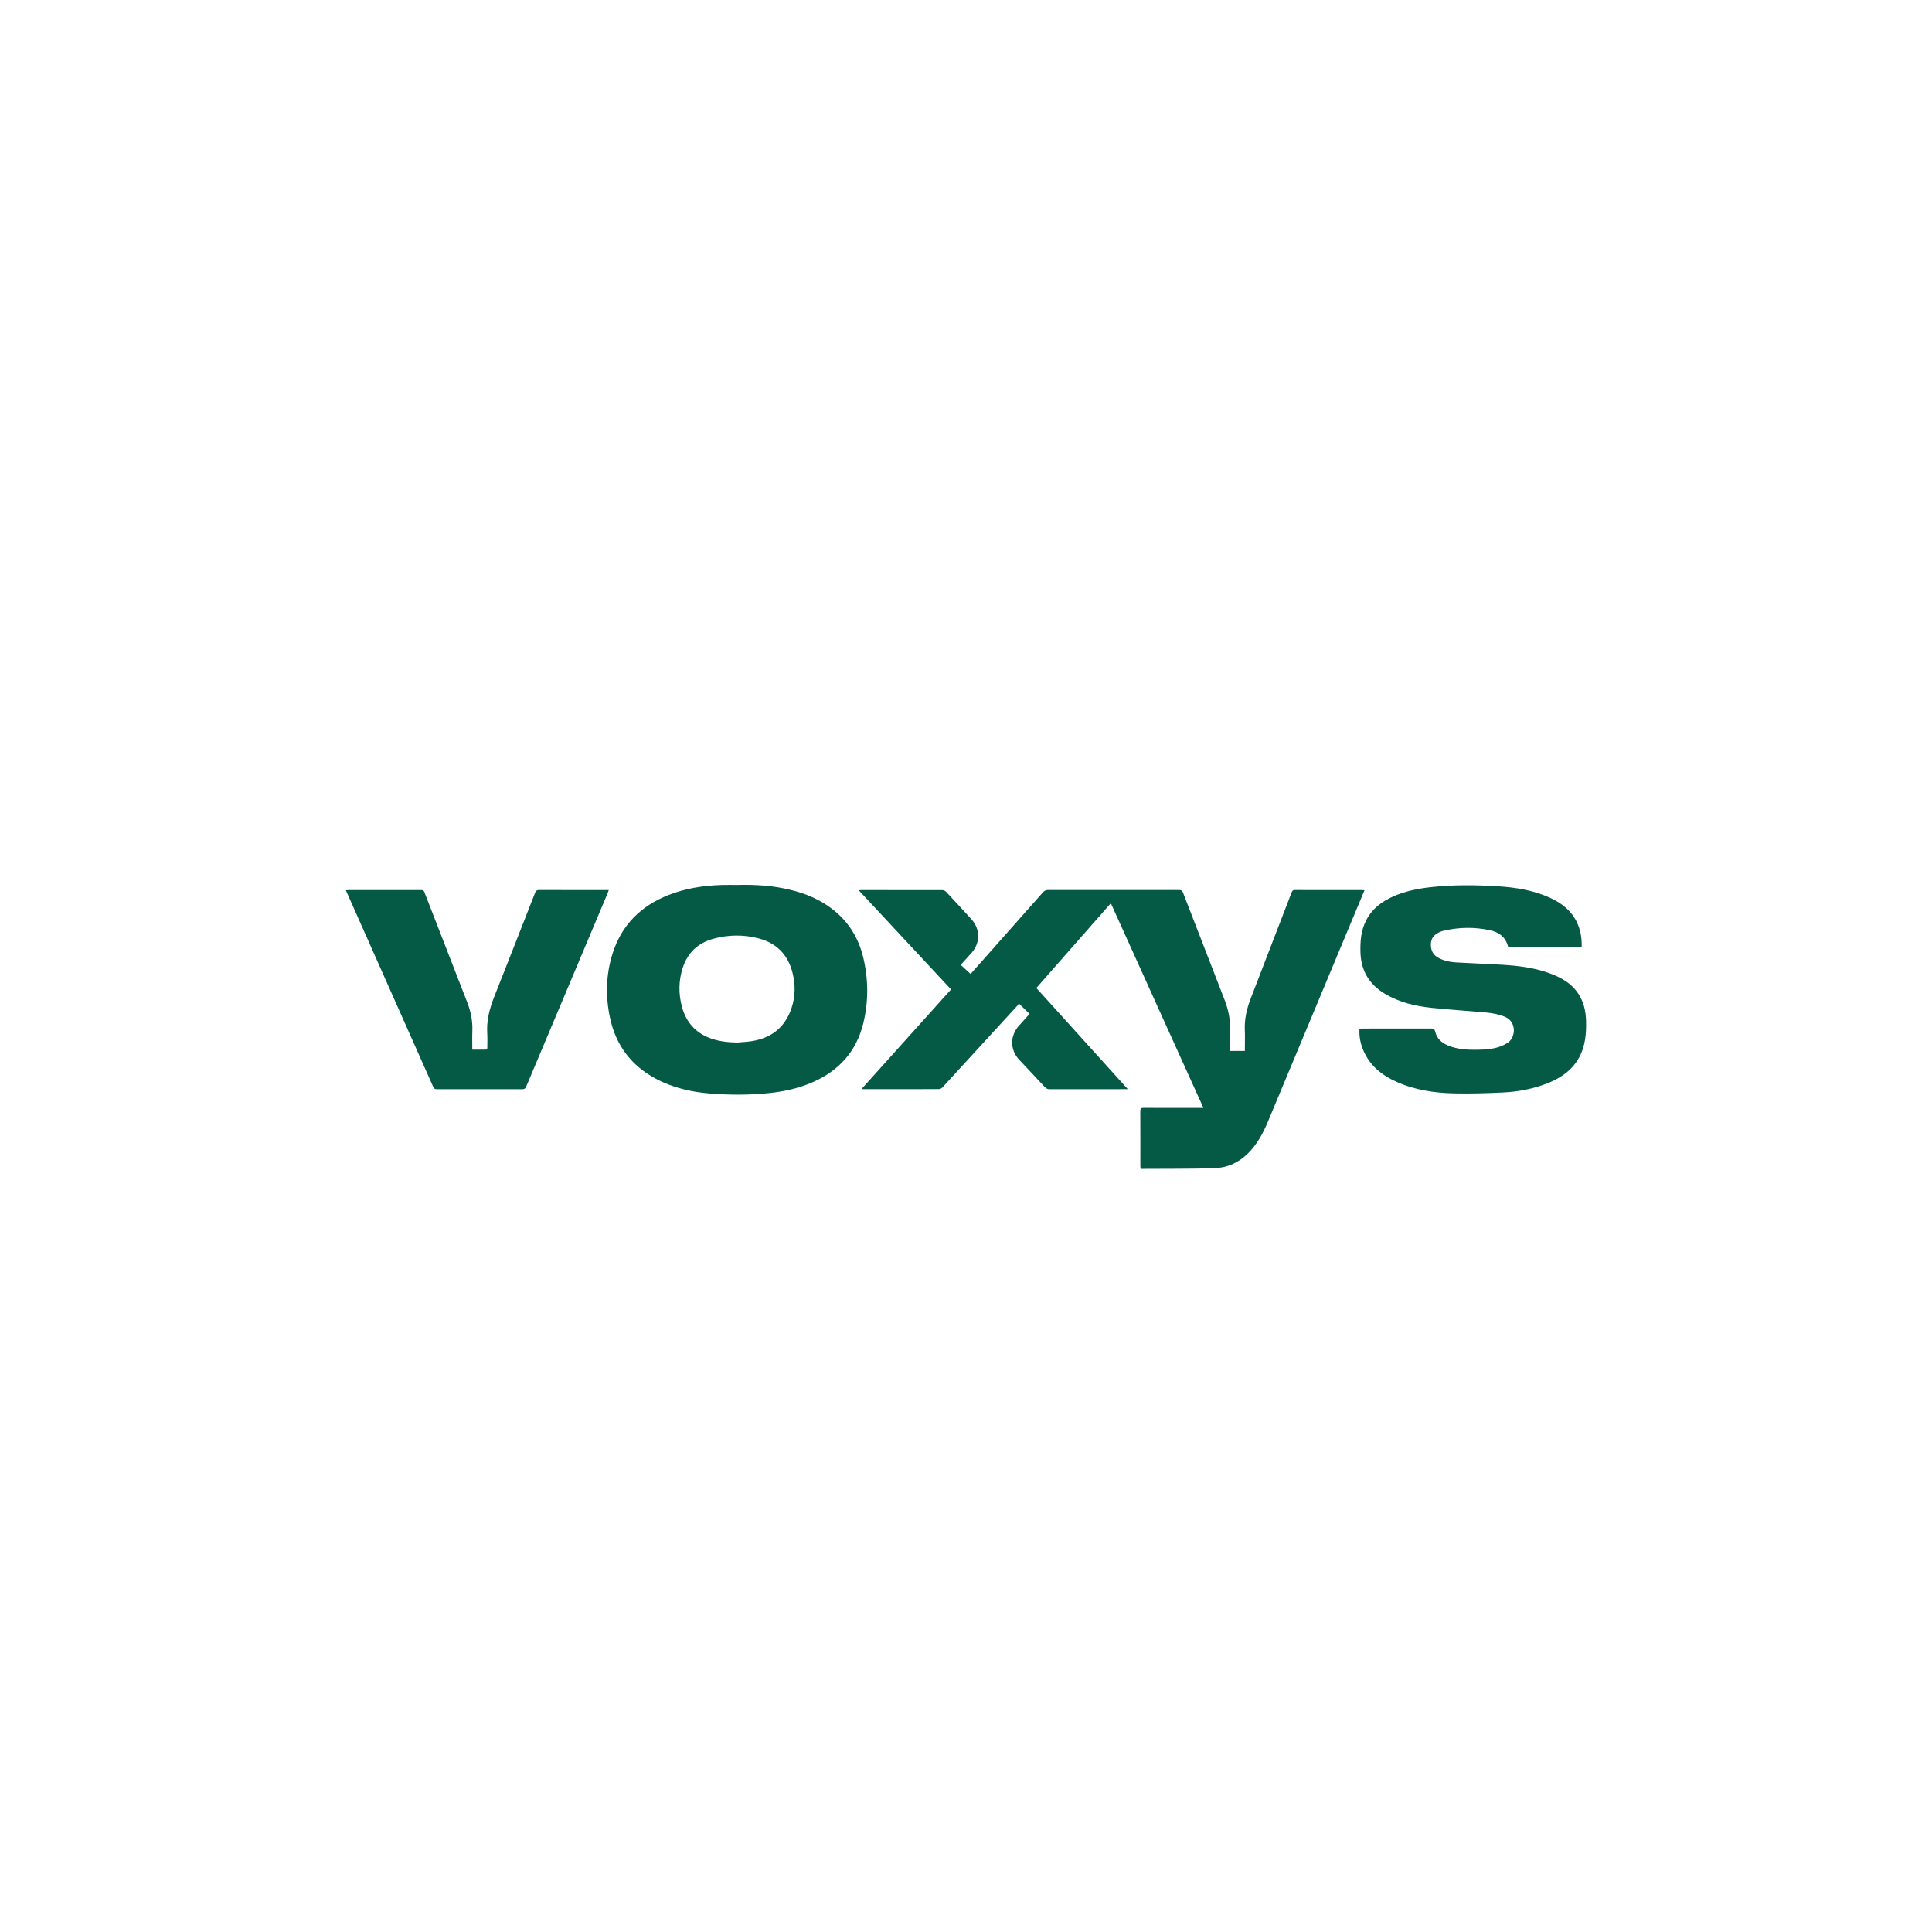 <?xml version="1.0" encoding="UTF-8"?> <svg xmlns="http://www.w3.org/2000/svg" width="1000" height="1000" viewBox="0 0 1000 1000" fill="none"><g clip-path="url(#clip0_2544_13264)"><path d="M583.775 563.745C582.953 563.745 582.542 563.745 582.124 563.745C569.18 563.745 556.235 563.731 543.291 563.765C542.24 563.765 541.546 563.456 540.838 562.698C536.418 557.933 531.91 553.241 527.489 548.469C522.698 543.302 522.705 536.08 527.442 530.845C529.289 528.805 531.121 526.758 532.894 524.792C531.115 523.053 529.396 521.369 527.294 519.315C527.22 519.463 527.105 519.973 526.795 520.308C513.824 534.49 500.839 548.664 487.827 562.812C487.403 563.275 486.655 563.698 486.055 563.704C472.922 563.758 459.789 563.745 446.656 563.738C446.521 563.738 446.386 563.704 445.941 563.637C461.426 546.416 476.79 529.328 492.261 512.12C476.365 495.047 460.496 478.02 444.459 460.798C445.065 460.751 445.416 460.704 445.766 460.698C459.755 460.698 473.751 460.677 487.74 460.724C488.393 460.724 489.222 461.1 489.674 461.577C494.087 466.288 498.454 471.033 502.8 475.805C507.456 480.926 507.47 488.033 502.867 493.221C501.014 495.315 499.121 497.375 497.274 499.422C498.966 500.973 500.623 502.496 502.375 504.1C504.188 502.067 506.331 499.671 508.467 497.268C518.925 485.483 529.39 473.698 539.814 461.886C540.616 460.979 541.431 460.664 542.624 460.664C565.177 460.698 587.737 460.698 610.291 460.664C611.436 460.664 611.928 461.02 612.339 462.08C619.468 480.53 626.652 498.959 633.794 517.402C635.674 522.255 636.84 527.235 636.597 532.503C636.442 535.765 636.57 539.04 636.57 542.315V543.939H644.34V542.456C644.34 539.375 644.454 536.288 644.313 533.214C644.057 527.516 645.324 522.12 647.345 516.865C654.407 498.543 661.496 480.228 668.551 461.899C668.861 461.094 669.184 460.671 670.141 460.677C681.799 460.711 693.456 460.698 705.12 460.704C705.437 460.704 705.753 460.751 706.266 460.798C704.992 463.839 703.772 466.751 702.559 469.657C687.122 506.651 671.698 543.657 656.233 580.644C653.699 586.704 650.607 592.443 645.822 597.12C641.025 601.812 635.162 604.456 628.579 604.657C615.985 605.04 603.37 604.919 590.763 605.006C590.675 605.006 590.588 604.953 590.338 604.872C590.311 604.429 590.251 603.933 590.244 603.436C590.244 594.006 590.271 584.57 590.21 575.141C590.204 573.738 590.642 573.409 591.983 573.416C601.74 573.469 611.49 573.443 621.247 573.443C621.699 573.443 622.157 573.443 622.885 573.443C606.874 538.047 590.985 502.926 574.968 467.523C562.051 482.214 549.281 496.738 536.411 511.375C552.132 528.765 567.812 546.1 583.762 563.745H583.775Z" fill="#055A46"></path><path d="M381.779 458.047C391.078 457.805 400.303 458.403 409.366 460.644C417.007 462.53 424.157 465.49 430.464 470.275C438.981 476.732 444.345 485.295 446.805 495.564C449.52 506.926 449.601 518.416 446.805 529.765C443.24 544.215 434.231 554.215 420.592 560.154C413.429 563.275 405.896 564.96 398.16 565.765C388.059 566.819 377.918 566.805 367.81 566.02C357.885 565.248 348.283 563.054 339.415 558.316C326.646 551.497 318.755 540.913 315.75 526.886C313.357 515.745 313.593 504.577 317.043 493.624C321.713 478.792 331.693 468.899 346.066 463.248C354.873 459.785 364.098 458.376 373.511 458.074C376.267 457.987 379.03 458.06 381.786 458.06L381.779 458.047ZM381.422 539.618C384.117 539.363 386.84 539.275 389.495 538.826C398.632 537.269 405.363 532.477 408.935 523.792C411.32 518 411.853 511.953 410.714 505.805C408.807 495.524 403.086 488.463 392.763 485.745C384.852 483.665 376.82 483.765 368.942 485.993C361.187 488.188 355.89 493.195 353.39 500.893C351.214 507.597 351.153 514.416 352.999 521.195C355.129 529.027 359.953 534.544 367.669 537.383C372.096 539.014 376.719 539.497 381.429 539.604L381.422 539.618Z" fill="#055A46"></path><path d="M703.677 532.43C704.29 532.403 704.715 532.363 705.132 532.363C717.026 532.363 728.926 532.383 740.819 532.336C742.106 532.336 742.564 532.712 742.861 533.973C743.703 537.524 746.169 539.739 749.444 541.114C754.431 543.202 759.7 543.43 764.99 543.329C768.884 543.255 772.799 543.014 776.505 541.665C777.833 541.188 779.113 540.517 780.306 539.772C784.598 537.094 785.11 528.9 779.066 526.349C775.69 524.926 772.146 524.302 768.547 523.987C759.363 523.182 750.152 522.618 740.981 521.651C732.531 520.759 724.303 518.826 716.884 514.416C708.731 509.571 704.438 502.423 704.169 492.933C704.007 487.255 704.425 481.671 707.066 476.47C710.119 470.45 715.119 466.645 721.15 463.987C727.248 461.302 733.71 459.98 740.287 459.235C751.809 457.926 763.372 458.027 774.915 458.725C784.288 459.296 793.54 460.725 802.192 464.658C808.466 467.51 813.654 471.571 816.505 478.067C818.209 481.947 818.802 486.02 818.661 490.316C818.149 490.349 817.738 490.396 817.32 490.396C805.568 490.396 793.81 490.396 782.058 490.396C781.438 490.396 780.737 490.631 780.474 489.658C779.201 484.967 775.798 482.497 771.297 481.517C763.143 479.739 754.976 479.88 746.857 481.839C746.082 482.027 745.327 482.356 744.606 482.705C742.093 483.933 740.657 485.9 740.617 488.752C740.57 491.779 741.668 494.202 744.417 495.718C747.308 497.309 750.489 497.953 753.723 498.148C761.553 498.618 769.396 498.866 777.227 499.336C786.357 499.886 795.407 501.007 803.971 504.484C810.555 507.161 816.006 511.175 818.87 517.96C820.696 522.282 821.06 526.846 820.965 531.463C820.844 537.705 819.84 543.725 816.323 549.067C812.462 554.947 806.801 558.477 800.366 560.926C793.25 563.631 785.825 565.061 778.257 565.437C769.76 565.853 761.236 566.108 752.739 565.926C742.429 565.705 732.281 564.182 722.753 559.906C715.287 556.557 709.216 551.671 705.813 544.02C704.196 540.383 703.421 536.564 703.657 532.423L703.677 532.43Z" fill="#055A46"></path><path d="M244.457 543.281C246.903 543.281 249.126 543.275 251.357 543.281C252.186 543.281 252.233 542.778 252.233 542.154C252.219 539.738 252.354 537.308 252.199 534.906C251.775 528.275 253.372 522.073 255.791 515.966C262.886 498.06 269.914 480.127 276.922 462.194C277.374 461.033 277.94 460.651 279.186 460.657C290.466 460.711 301.746 460.691 313.02 460.691C313.633 460.691 314.239 460.691 315.095 460.691C314.886 461.302 314.765 461.731 314.59 462.141C300.507 495.557 286.423 528.966 272.36 562.396C271.929 563.429 271.404 563.778 270.271 563.771C255.568 563.731 240.858 563.738 226.155 563.771C225.171 563.771 224.659 563.516 224.242 562.57C210.286 531.1 196.291 499.651 182.302 468.208C181.23 465.798 180.159 463.389 179 460.785C179.721 460.745 180.22 460.698 180.718 460.698C193.043 460.698 205.367 460.698 217.699 460.691C218.514 460.691 219.221 460.644 219.619 461.677C227.018 480.738 234.47 499.778 241.862 518.839C243.709 523.604 244.693 528.537 244.484 533.698C244.356 536.818 244.457 539.946 244.457 543.288V543.281Z" fill="#055A46"></path></g><defs><clipPath id="clip0_2544_13264"><rect width="642" height="147" fill="white" transform="translate(179 458)"></rect></clipPath></defs></svg> 